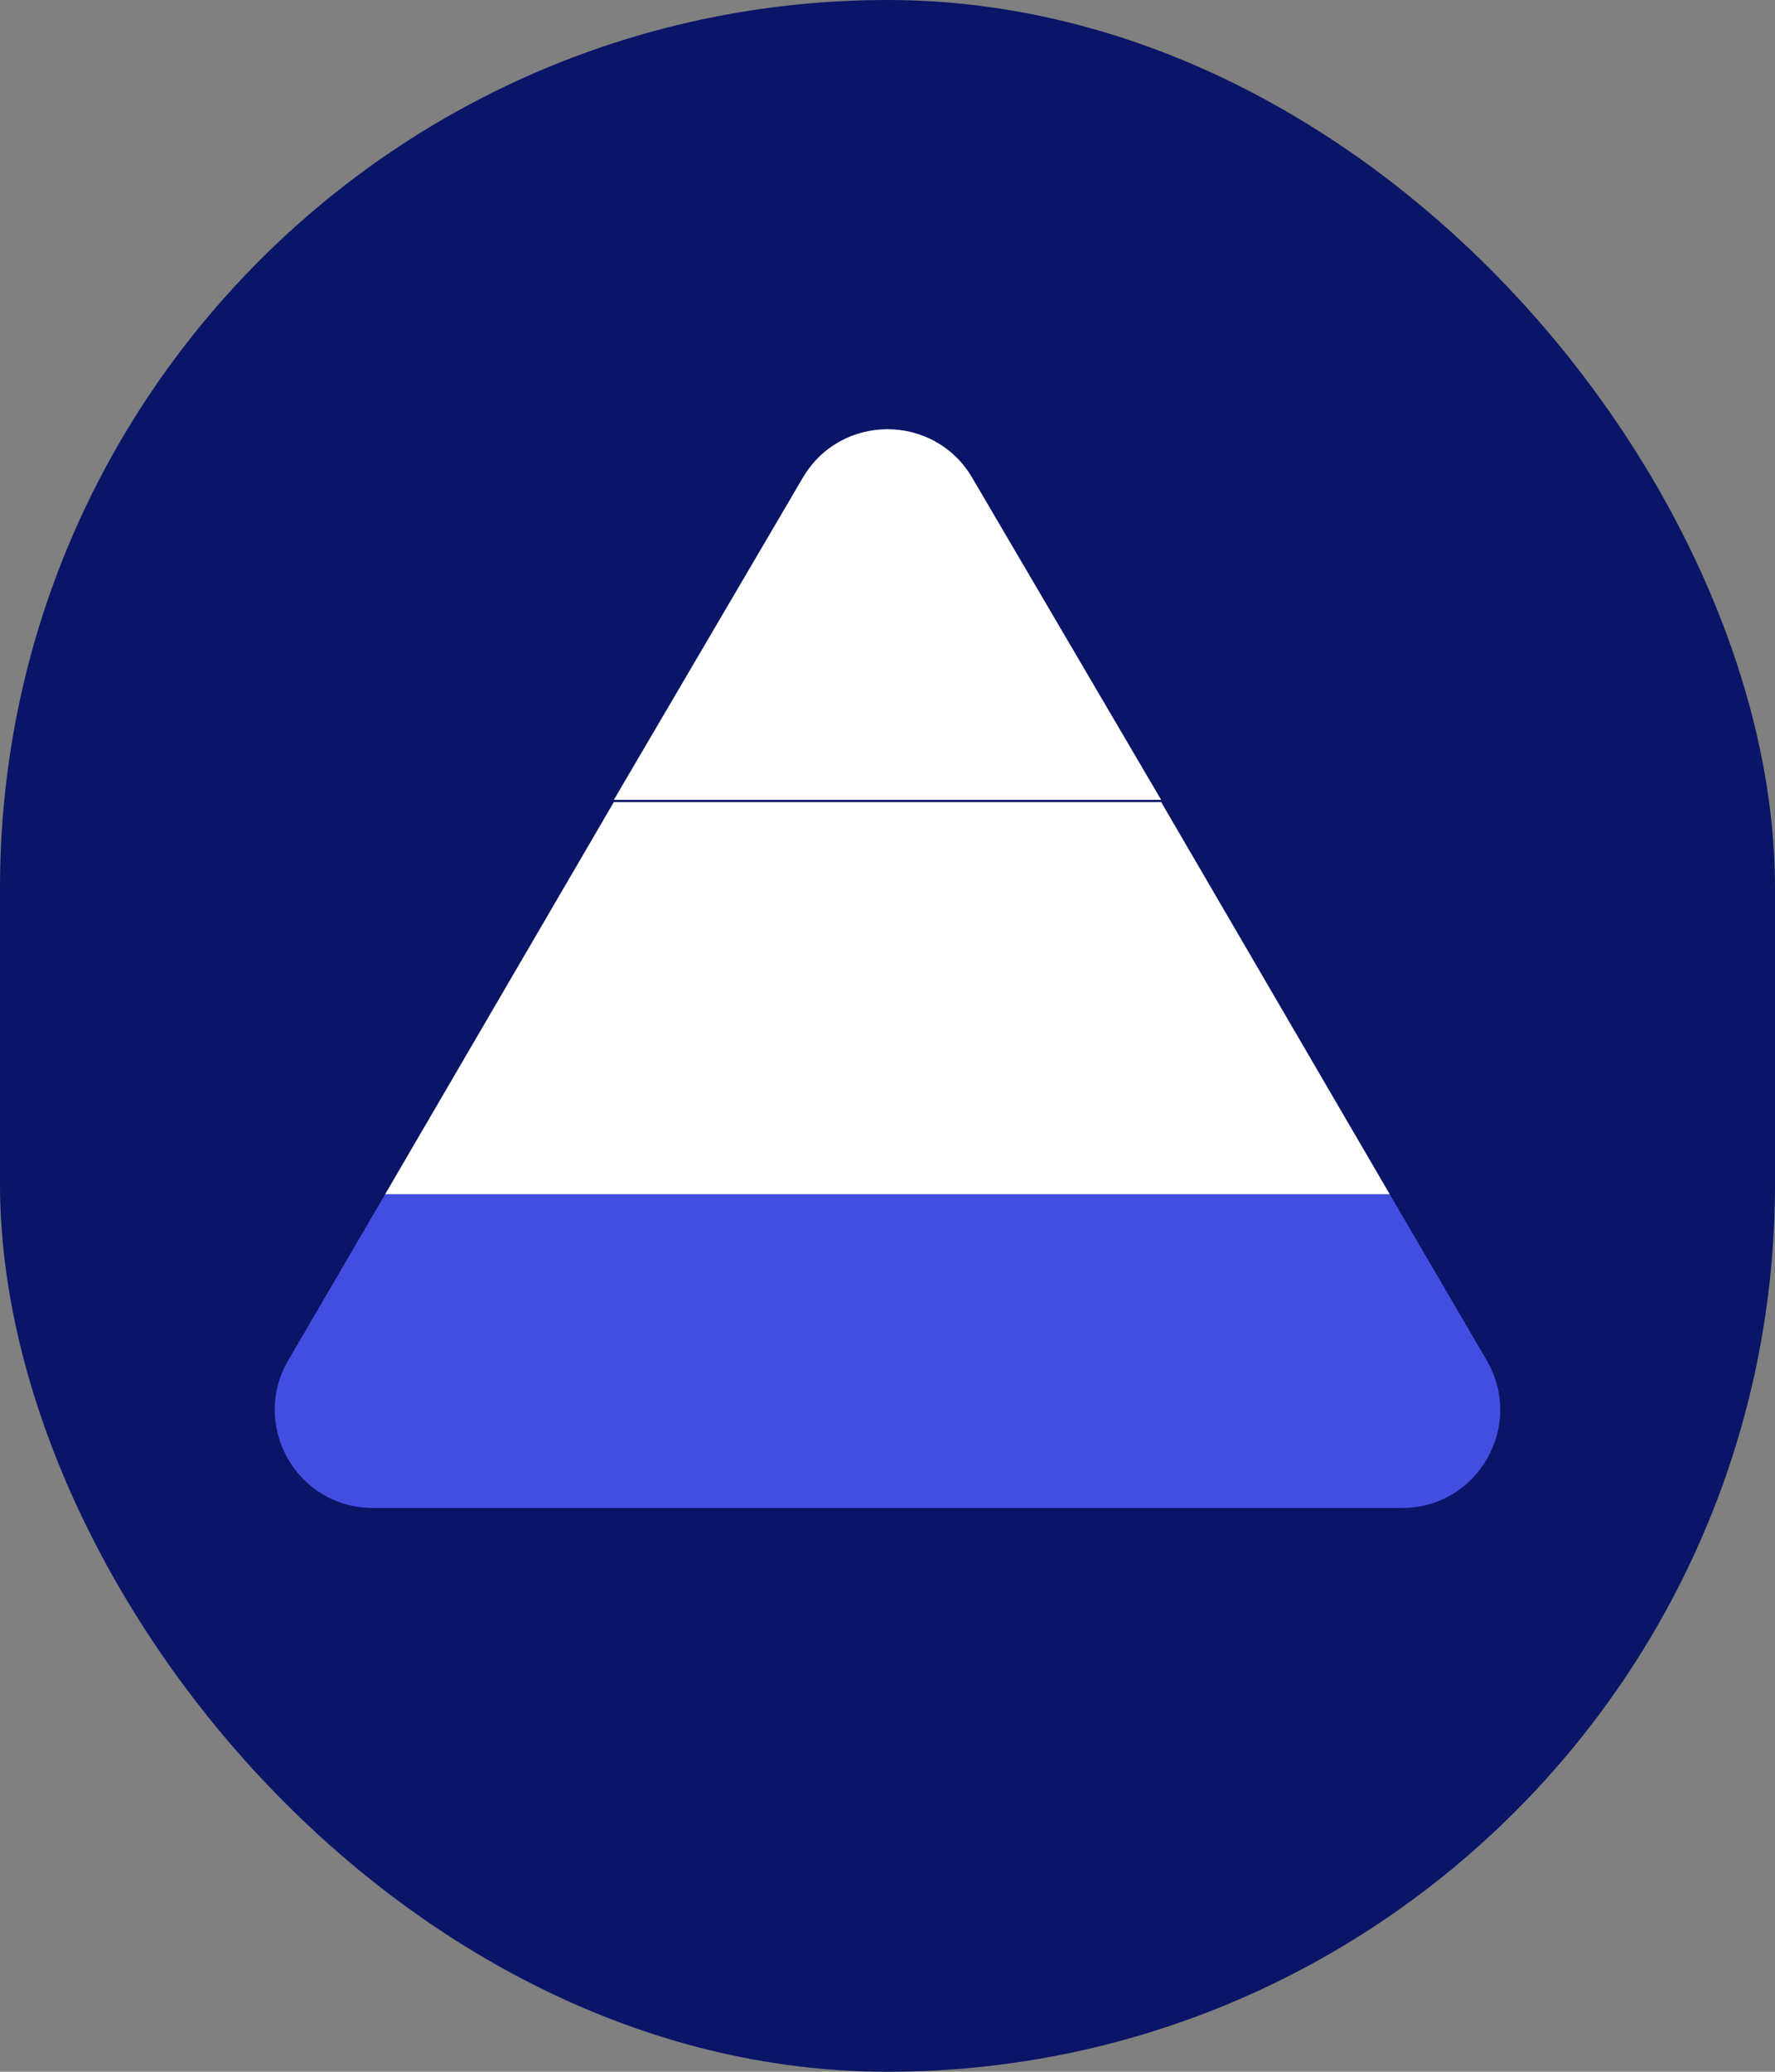 <svg width="300" height="350" viewBox="0 0 300 350" fill="none" xmlns="http://www.w3.org/2000/svg">
<rect x="0" y="0" width="300" height="350" fill="#808080" stroke="none"/>
<rect width="300" height="350" rx="150" fill="#0A1567"/>
<path d="M234.883 201.75L251.28 229.823C257.739 240.879 249.748 254.75 236.995 254.75H63.018C50.236 254.75 42.27 240.879 48.712 229.823L65.097 201.75H234.883Z" fill="#434EE1"/>
<path d="M196.251 135.5L234.883 201.75H65.096L103.749 135.5H196.251Z" fill="white"/>
<path d="M135.673 80.729C142.091 69.773 157.909 69.773 164.327 80.729L196.251 135.128H103.749L135.673 80.729Z" fill="white"/>
</svg>
